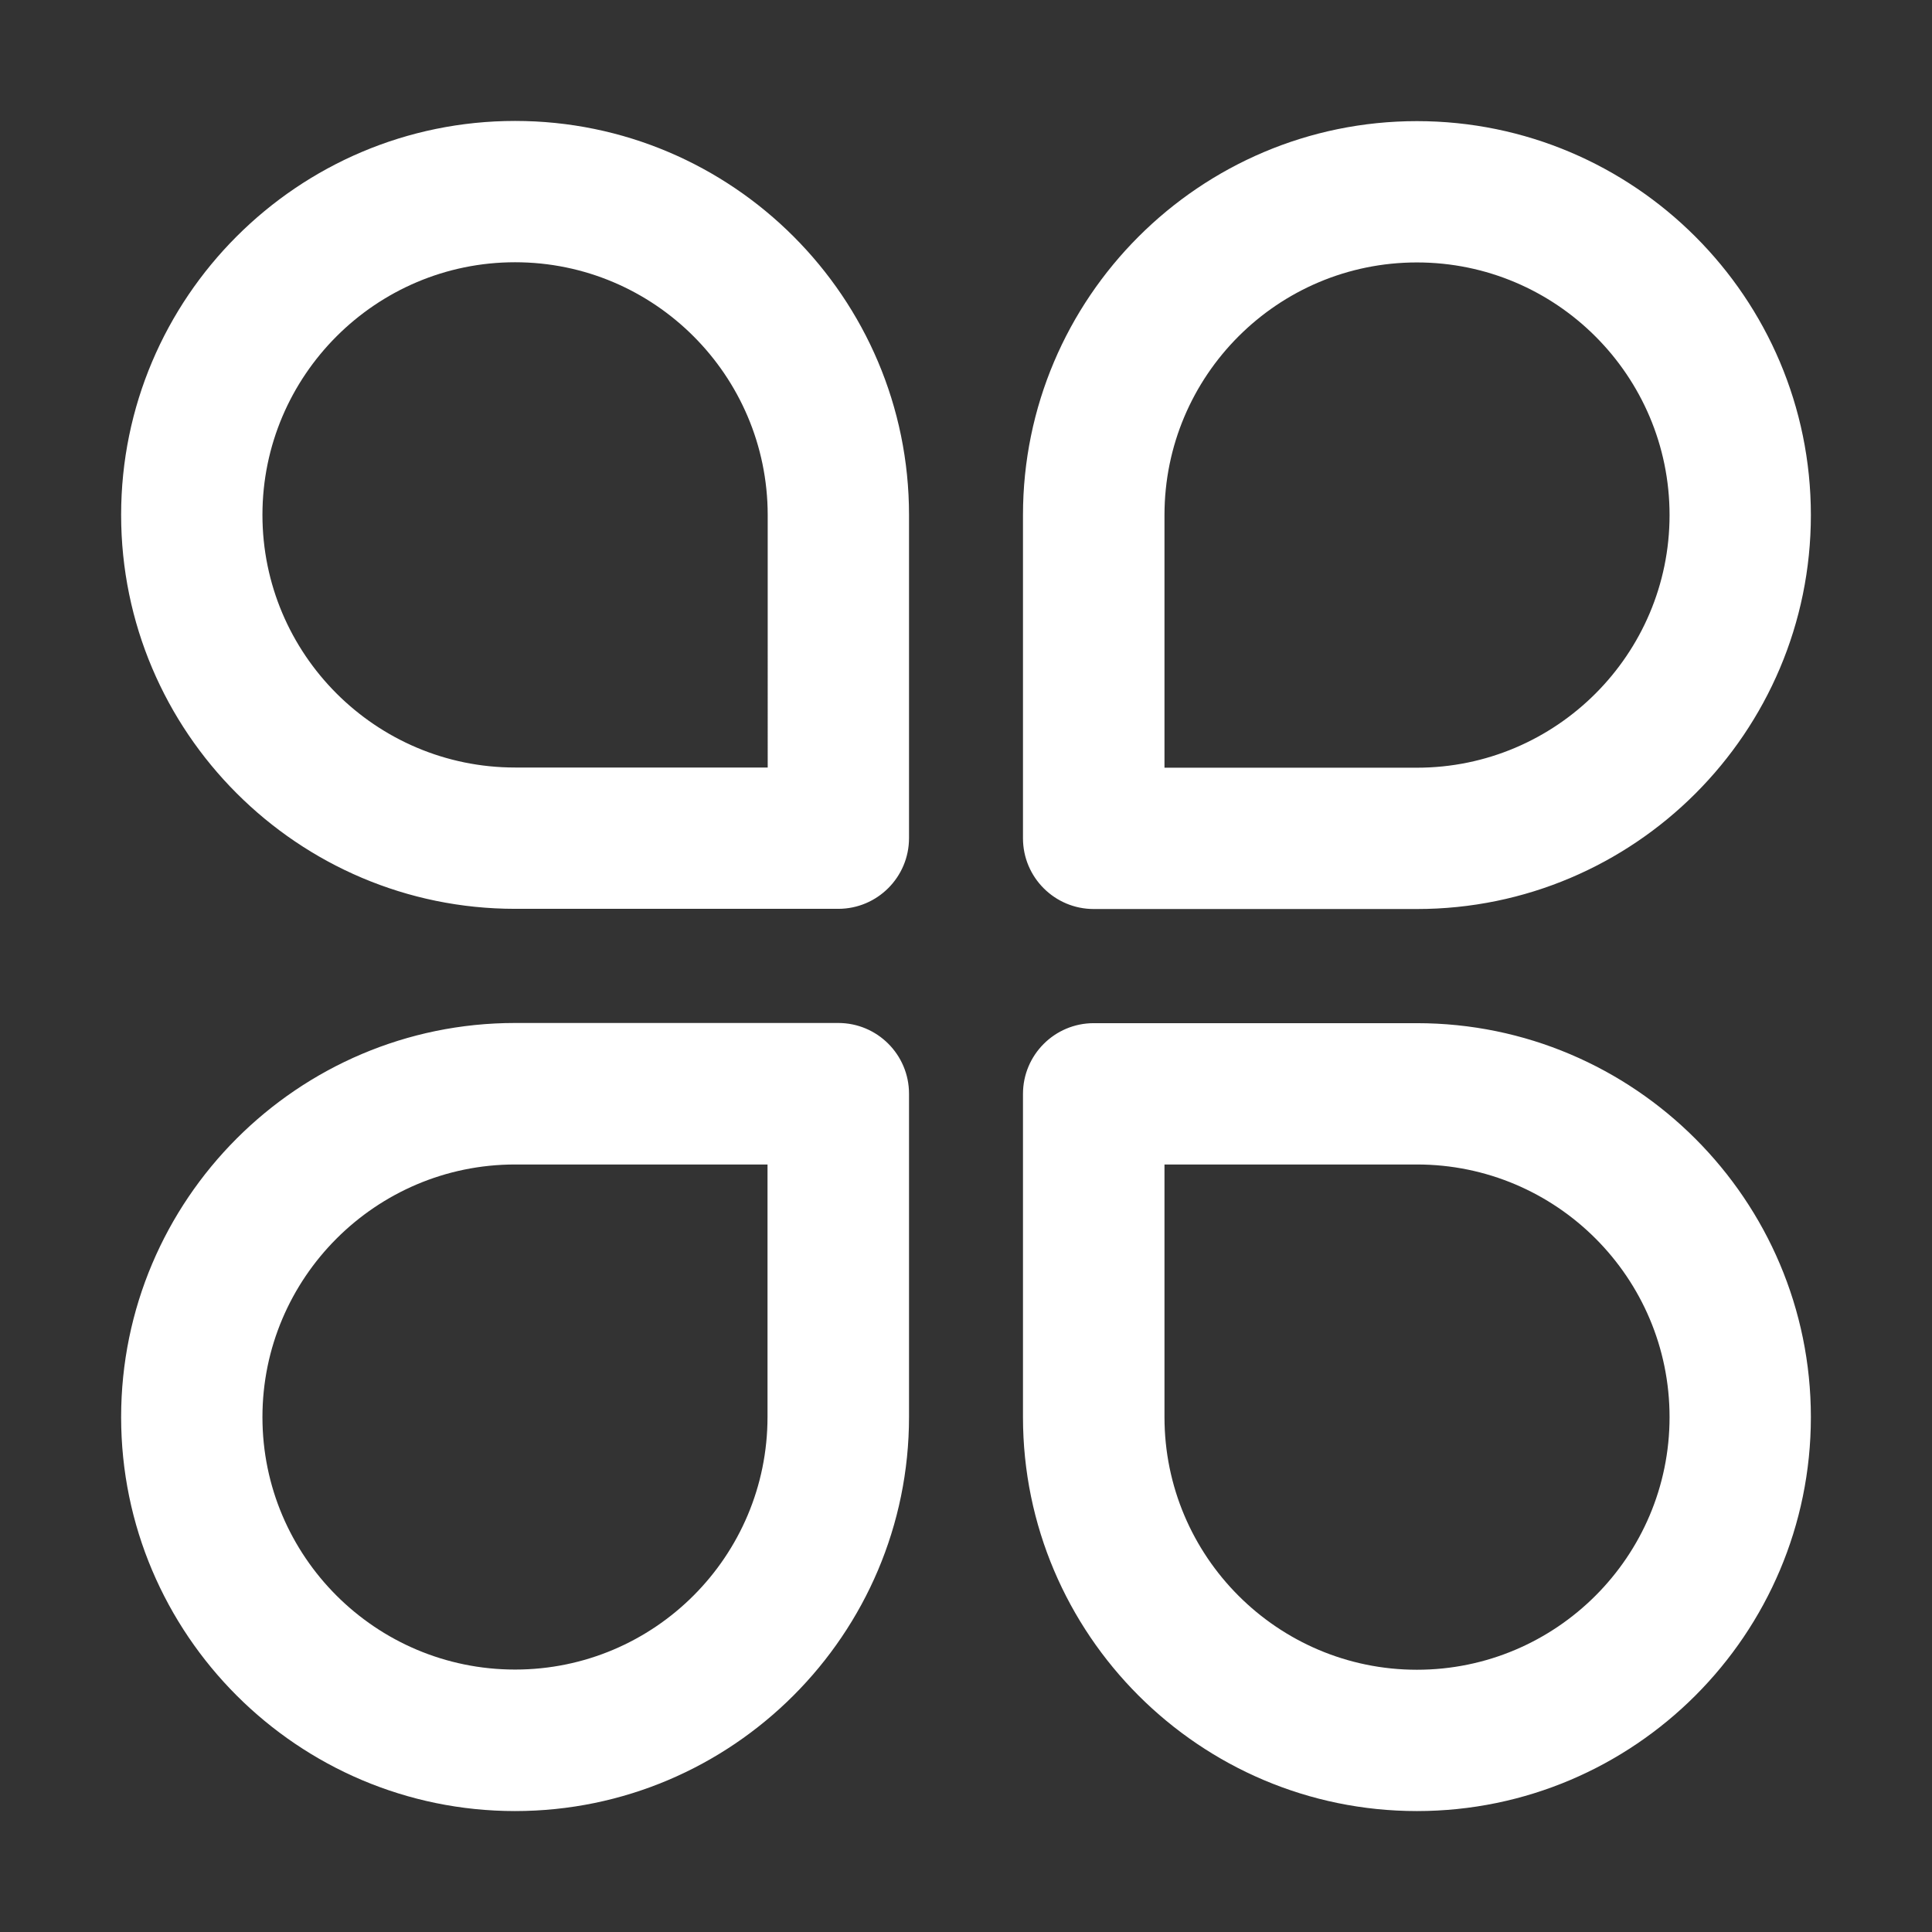 <?xml version="1.0" standalone="no"?><!DOCTYPE svg PUBLIC "-//W3C//DTD SVG 1.1//EN" "http://www.w3.org/Graphics/SVG/1.1/DTD/svg11.dtd"><svg t="1703245278332" class="icon" viewBox="0 0 1024 1024" version="1.1" xmlns="http://www.w3.org/2000/svg" p-id="4128" xmlns:xlink="http://www.w3.org/1999/xlink" width="16" height="16"><rect x="0" y="0" width="1024" height="1024" fill="#333333" stroke="none"/><path d="M444.3 481.7H273c-115.1 0-208.8-93.7-208.8-208.8S157.8 64.1 273 64.1s208.8 93.7 208.8 208.8v171.3c0 20.7-16.8 37.5-37.5 37.5zM273 139c-73.8 0-133.9 60.1-133.9 133.9s60 133.9 133.9 133.9h133.9V272.9C406.8 199 346.8 139 273 139zM751 481.8H579.7c-20.7 0-37.5-16.8-37.5-37.5V273c0-115.1 93.7-208.8 208.8-208.8S959.8 157.8 959.8 273 866.2 481.8 751 481.8z m-133.8-74.9H751c73.8 0 133.9-60.1 133.9-133.9s-60-133.9-133.9-133.9-133.8 60-133.8 133.9v133.9zM273 959.9c-115.1 0-208.8-93.7-208.8-208.8S157.8 542.2 273 542.2h171.3c20.7 0 37.5 16.8 37.5 37.5V751c0 115.2-93.7 208.9-208.8 208.9z m0-342.7c-73.8 0-133.9 60.1-133.9 133.9s60 133.8 133.9 133.8 133.8-60 133.8-133.9V617.2H273zM751 959.9c-115.1 0-208.8-93.7-208.8-208.8V579.8c0-20.7 16.8-37.5 37.5-37.5H751c115.1 0 208.8 93.7 208.8 208.8S866.2 959.9 751 959.9zM617.2 617.2v133.9c0 73.9 60 133.9 133.8 133.9s133.9-60 133.9-133.9-60-133.9-133.9-133.9H617.2z" p-id="4129" fill="#ffffff"></path></svg>